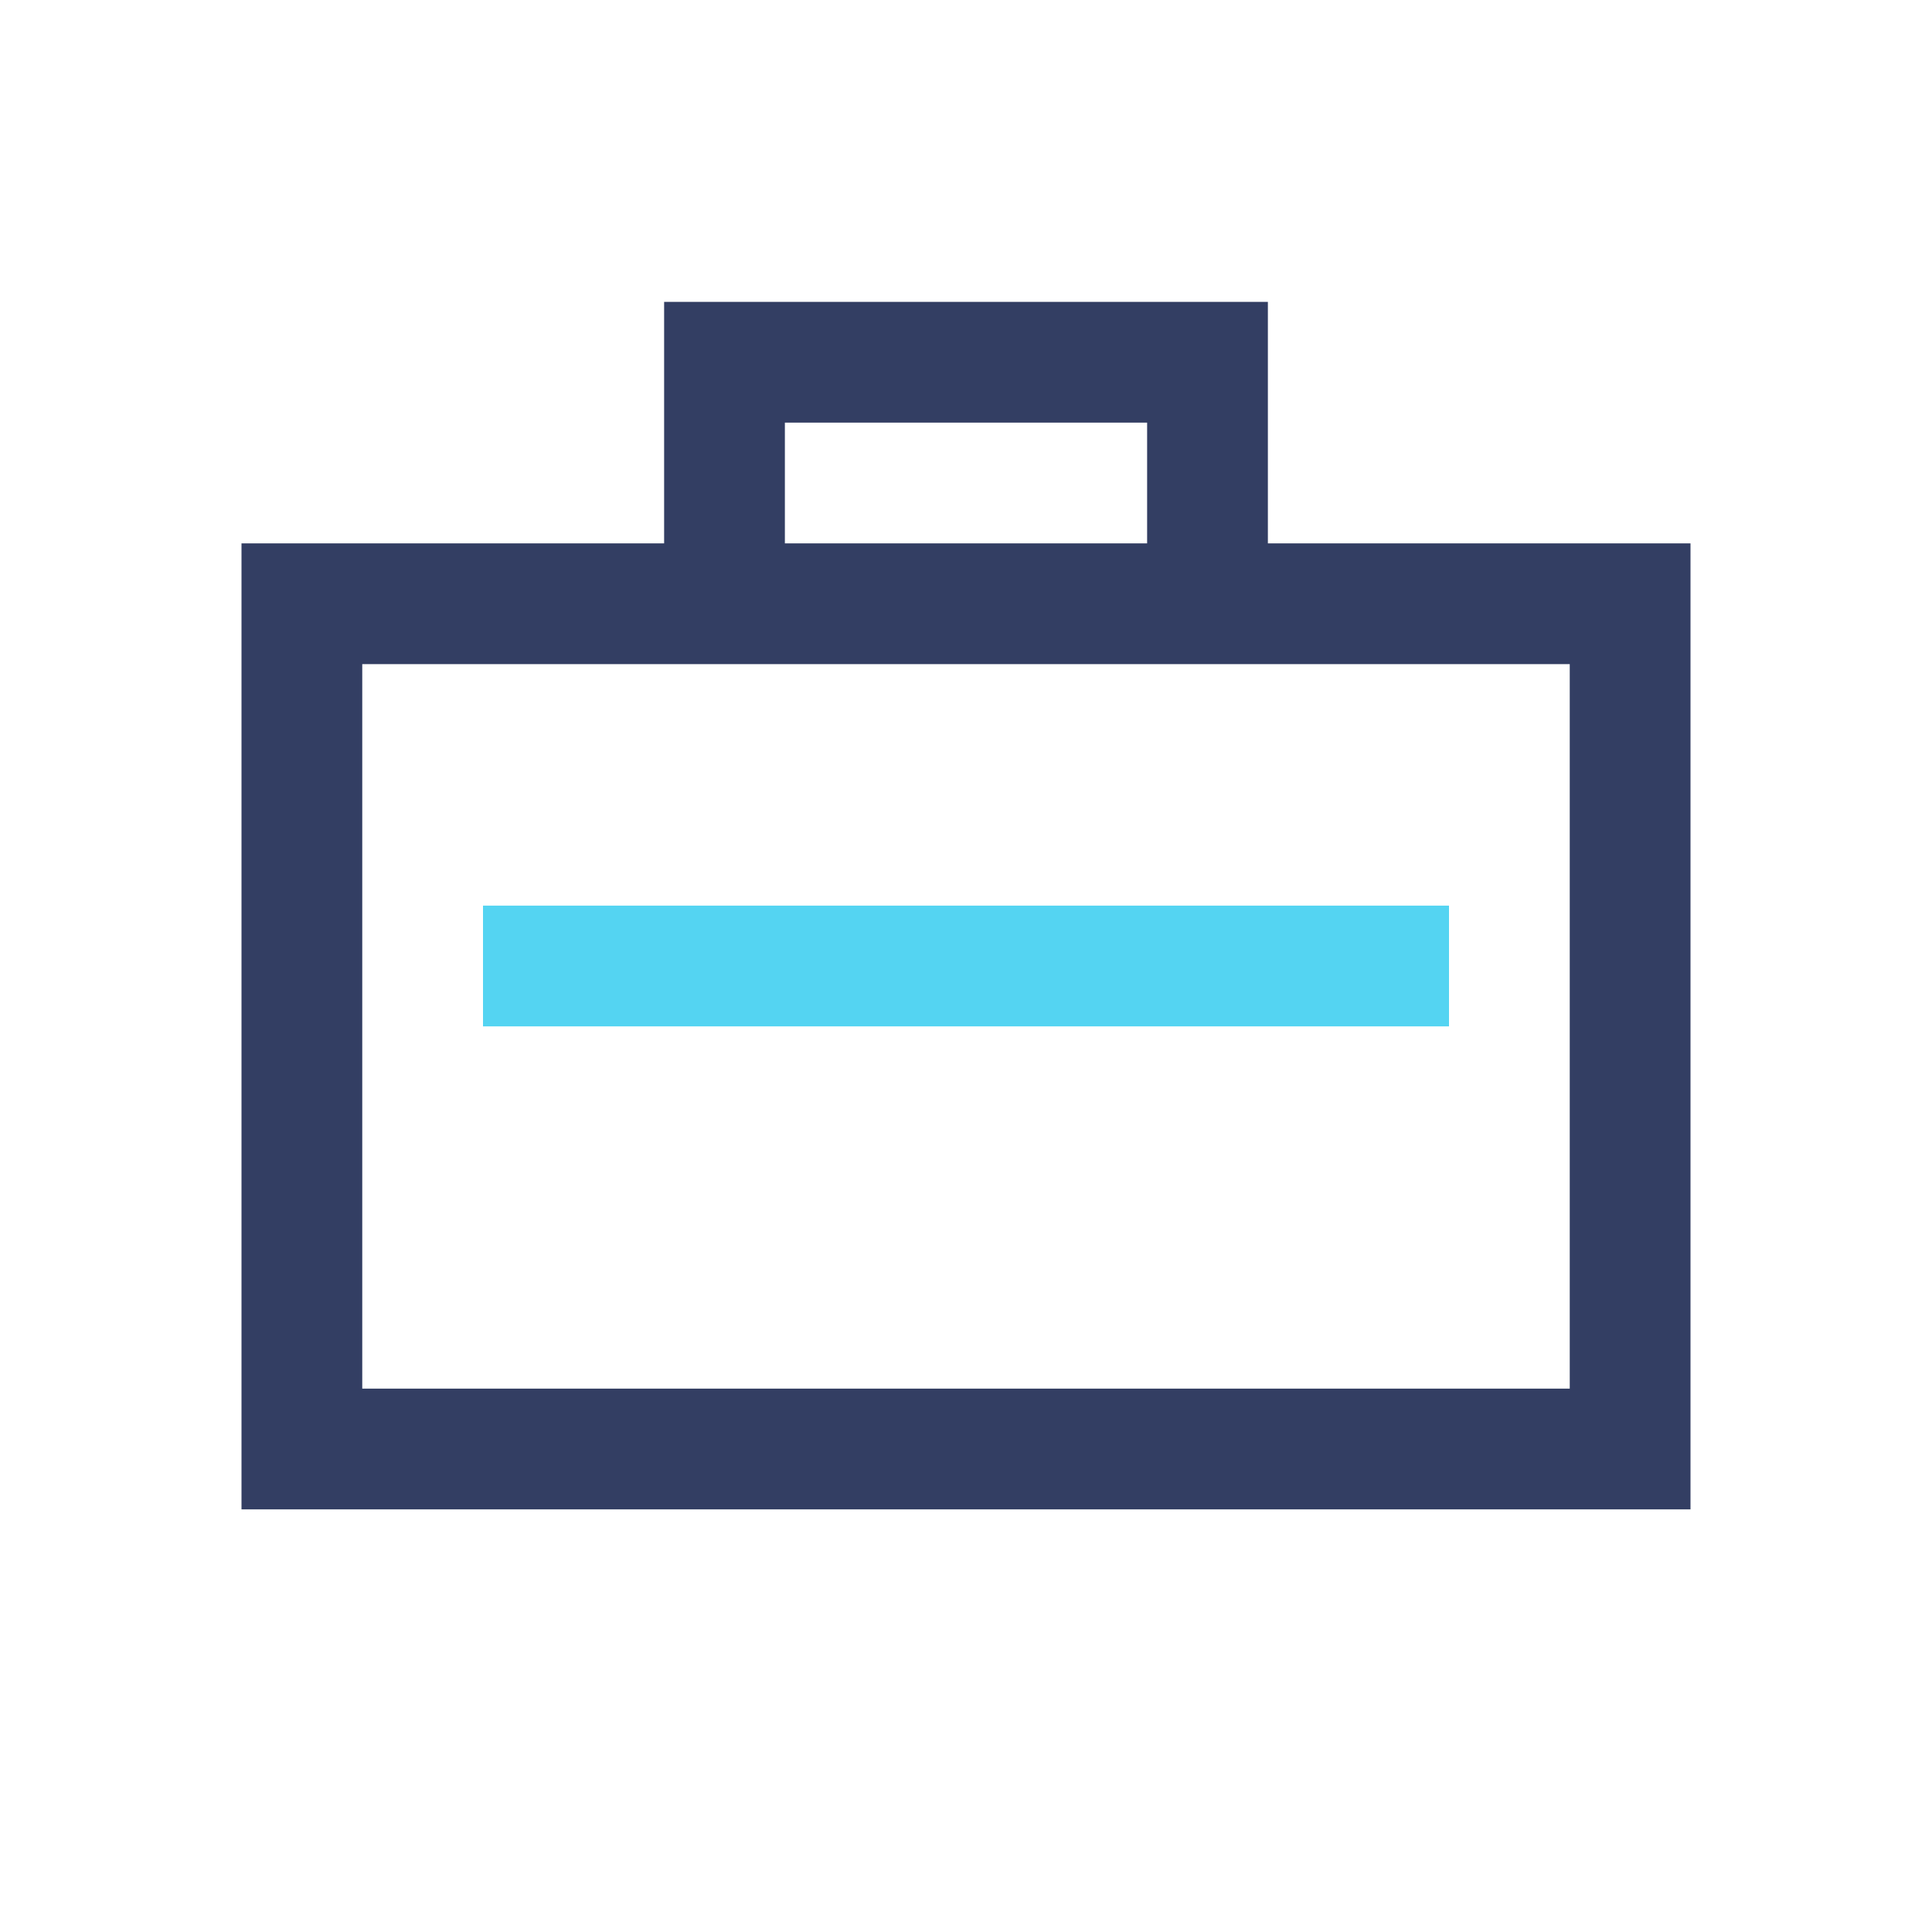 <?xml version="1.0" encoding="utf-8"?>
<svg xmlns="http://www.w3.org/2000/svg" width="32" height="32" viewBox="0 0 32 32">
    <g fill="none" fill-rule="evenodd">
        <path stroke="#333E63" stroke-width="2" d="M5 24h22V10H5zM20 10V6h-8v4"/>
        <path fill="#54D4F2" d="M8 17v-2h16v2z"/>
    </g>
</svg>
